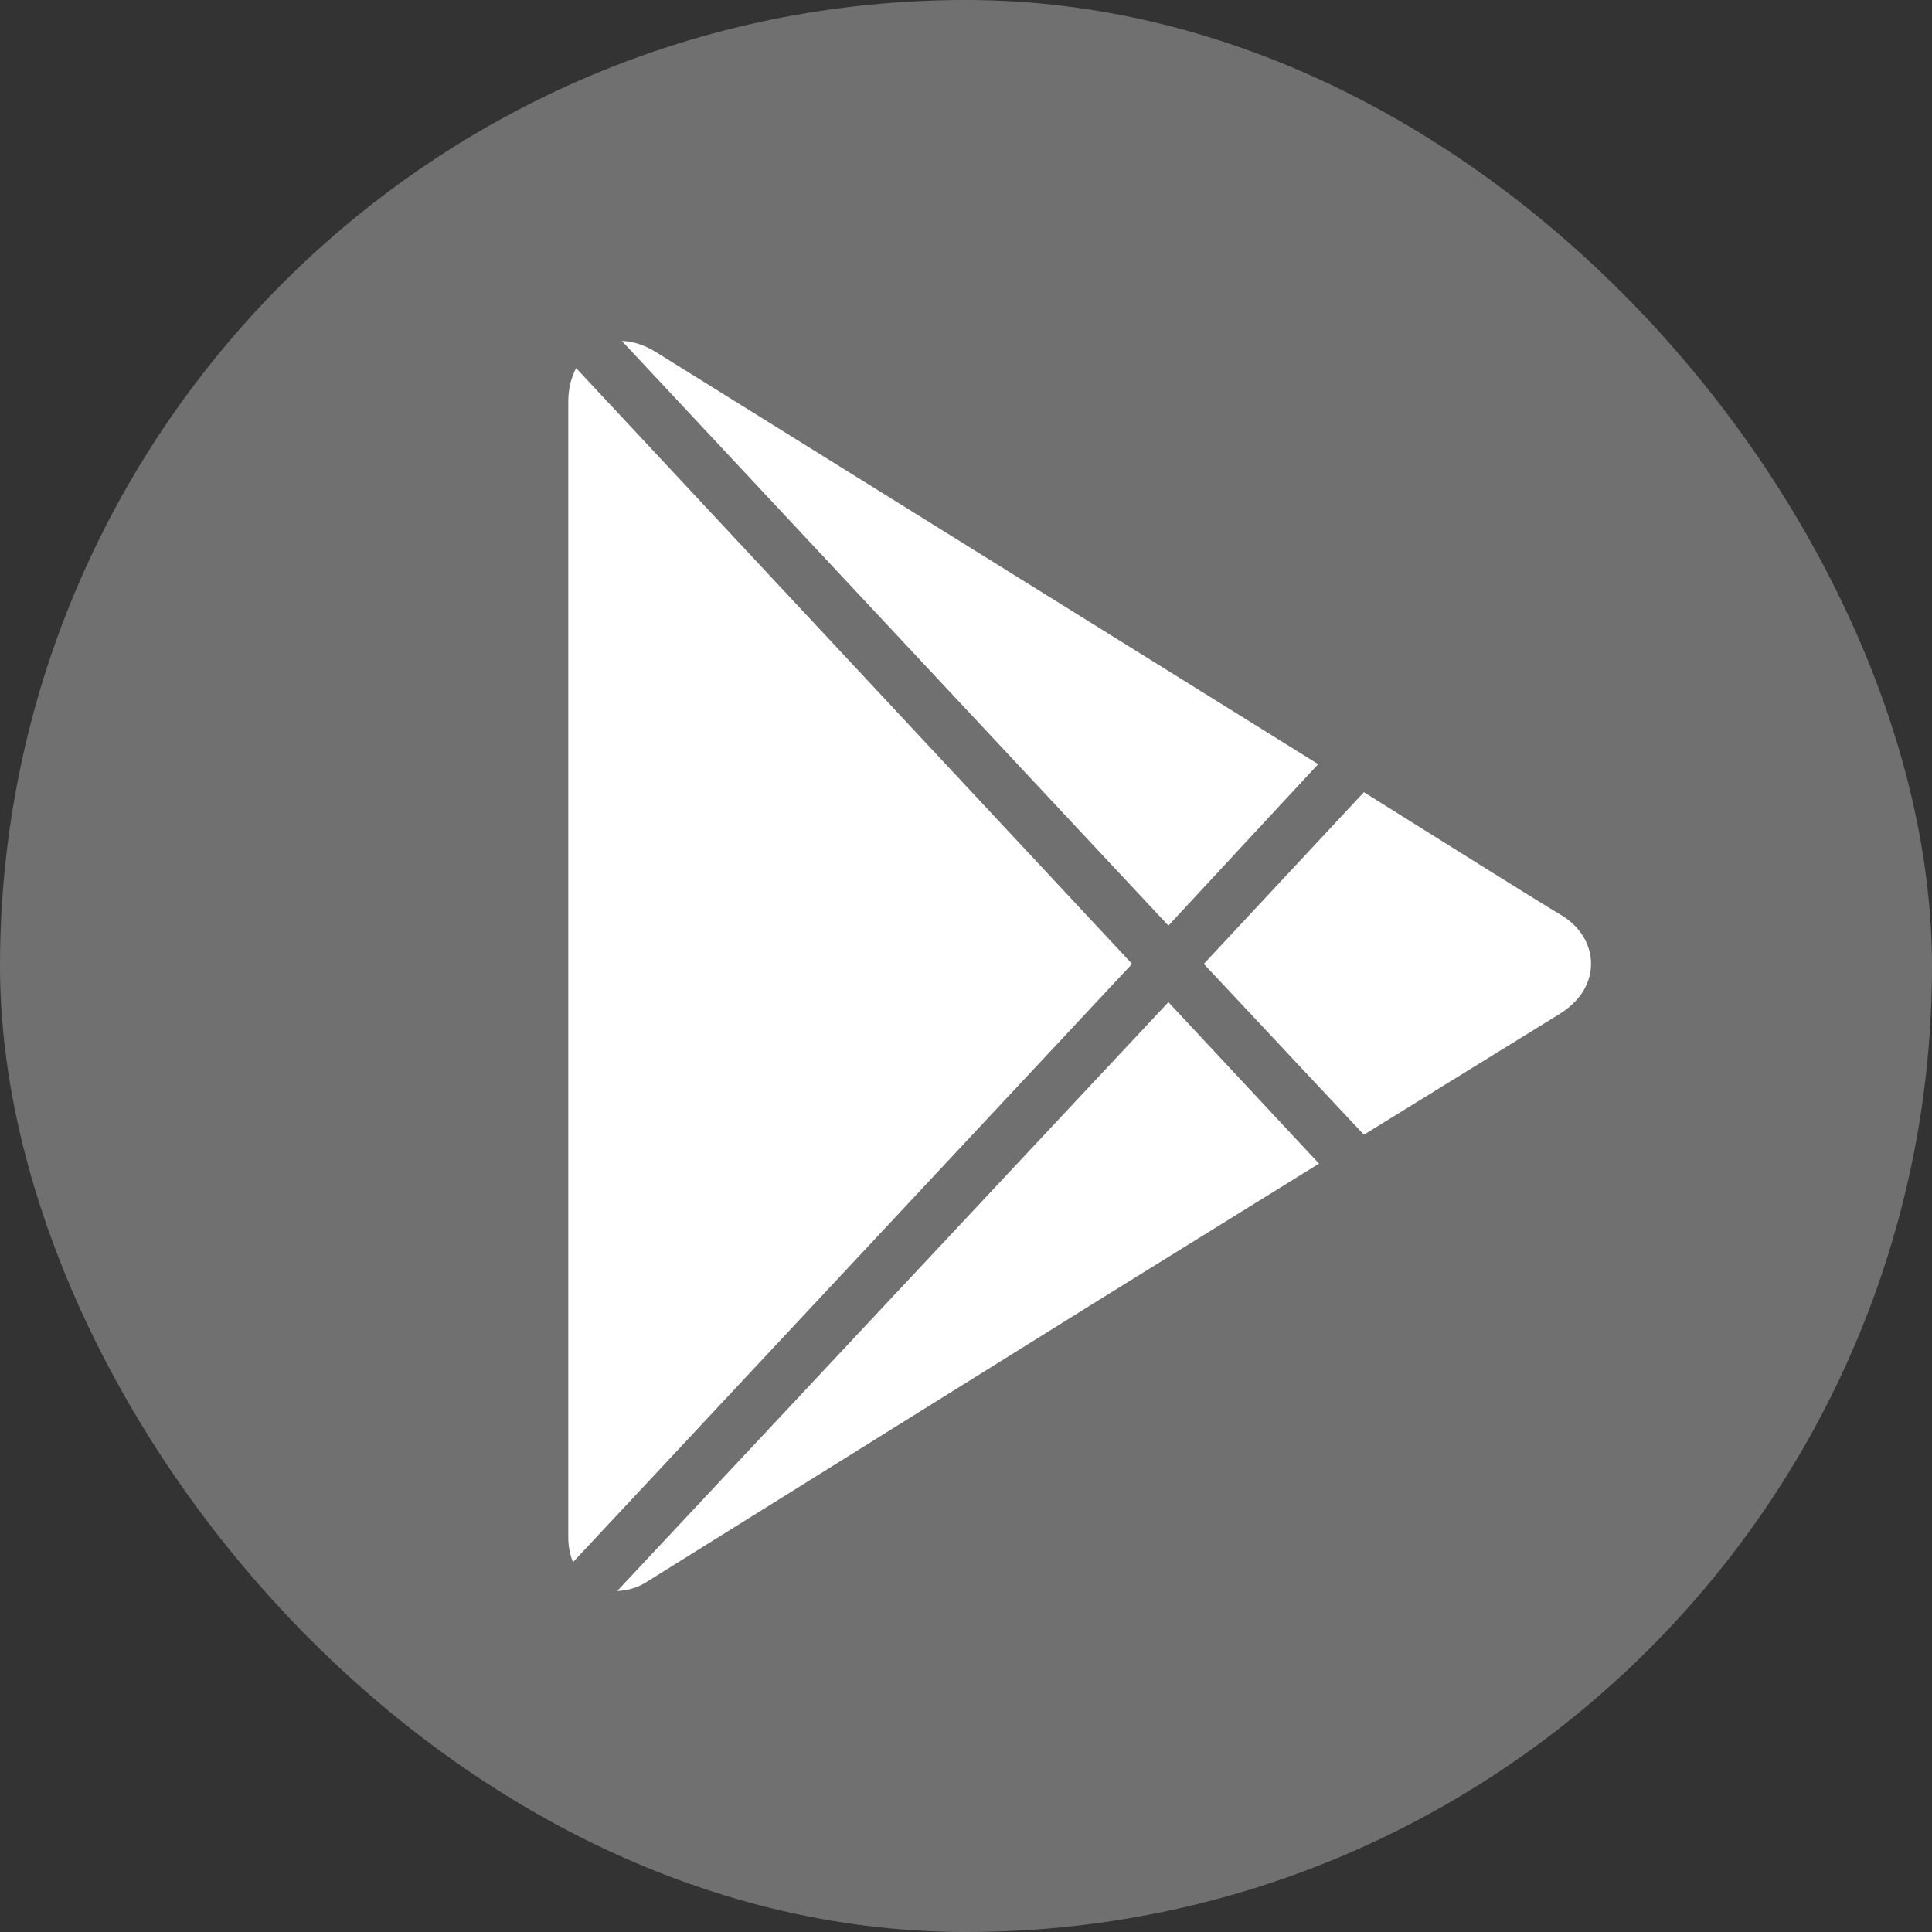 <svg width="21" height="21" viewBox="0 0 21 21" fill="none" xmlns="http://www.w3.org/2000/svg">
<rect x="0" y="0" width="21" height="21" fill="#333333" stroke="none"/>
<rect width="21" height="21" rx="10.5" fill="#707070"/>
<path d="M6.759 3.706L12.7 10.061L14.328 8.306L7.128 3.826C7.008 3.751 6.879 3.709 6.759 3.706ZM6.262 4.001C6.209 4.104 6.177 4.225 6.177 4.362V16.712C6.177 16.811 6.196 16.9 6.228 16.98L12.305 10.477L6.262 4.001ZM14.825 8.611L13.085 10.477L14.825 12.334L16.951 11.022C17.253 10.834 17.296 10.595 17.294 10.468C17.291 10.258 17.168 10.061 16.96 9.941C16.779 9.836 15.434 8.992 14.825 8.611ZM12.7 10.893L6.708 17.294C6.808 17.288 6.916 17.265 7.017 17.202C7.251 17.055 11.997 14.098 11.997 14.098L14.337 12.648L12.7 10.893Z" fill="white"/>
</svg>
